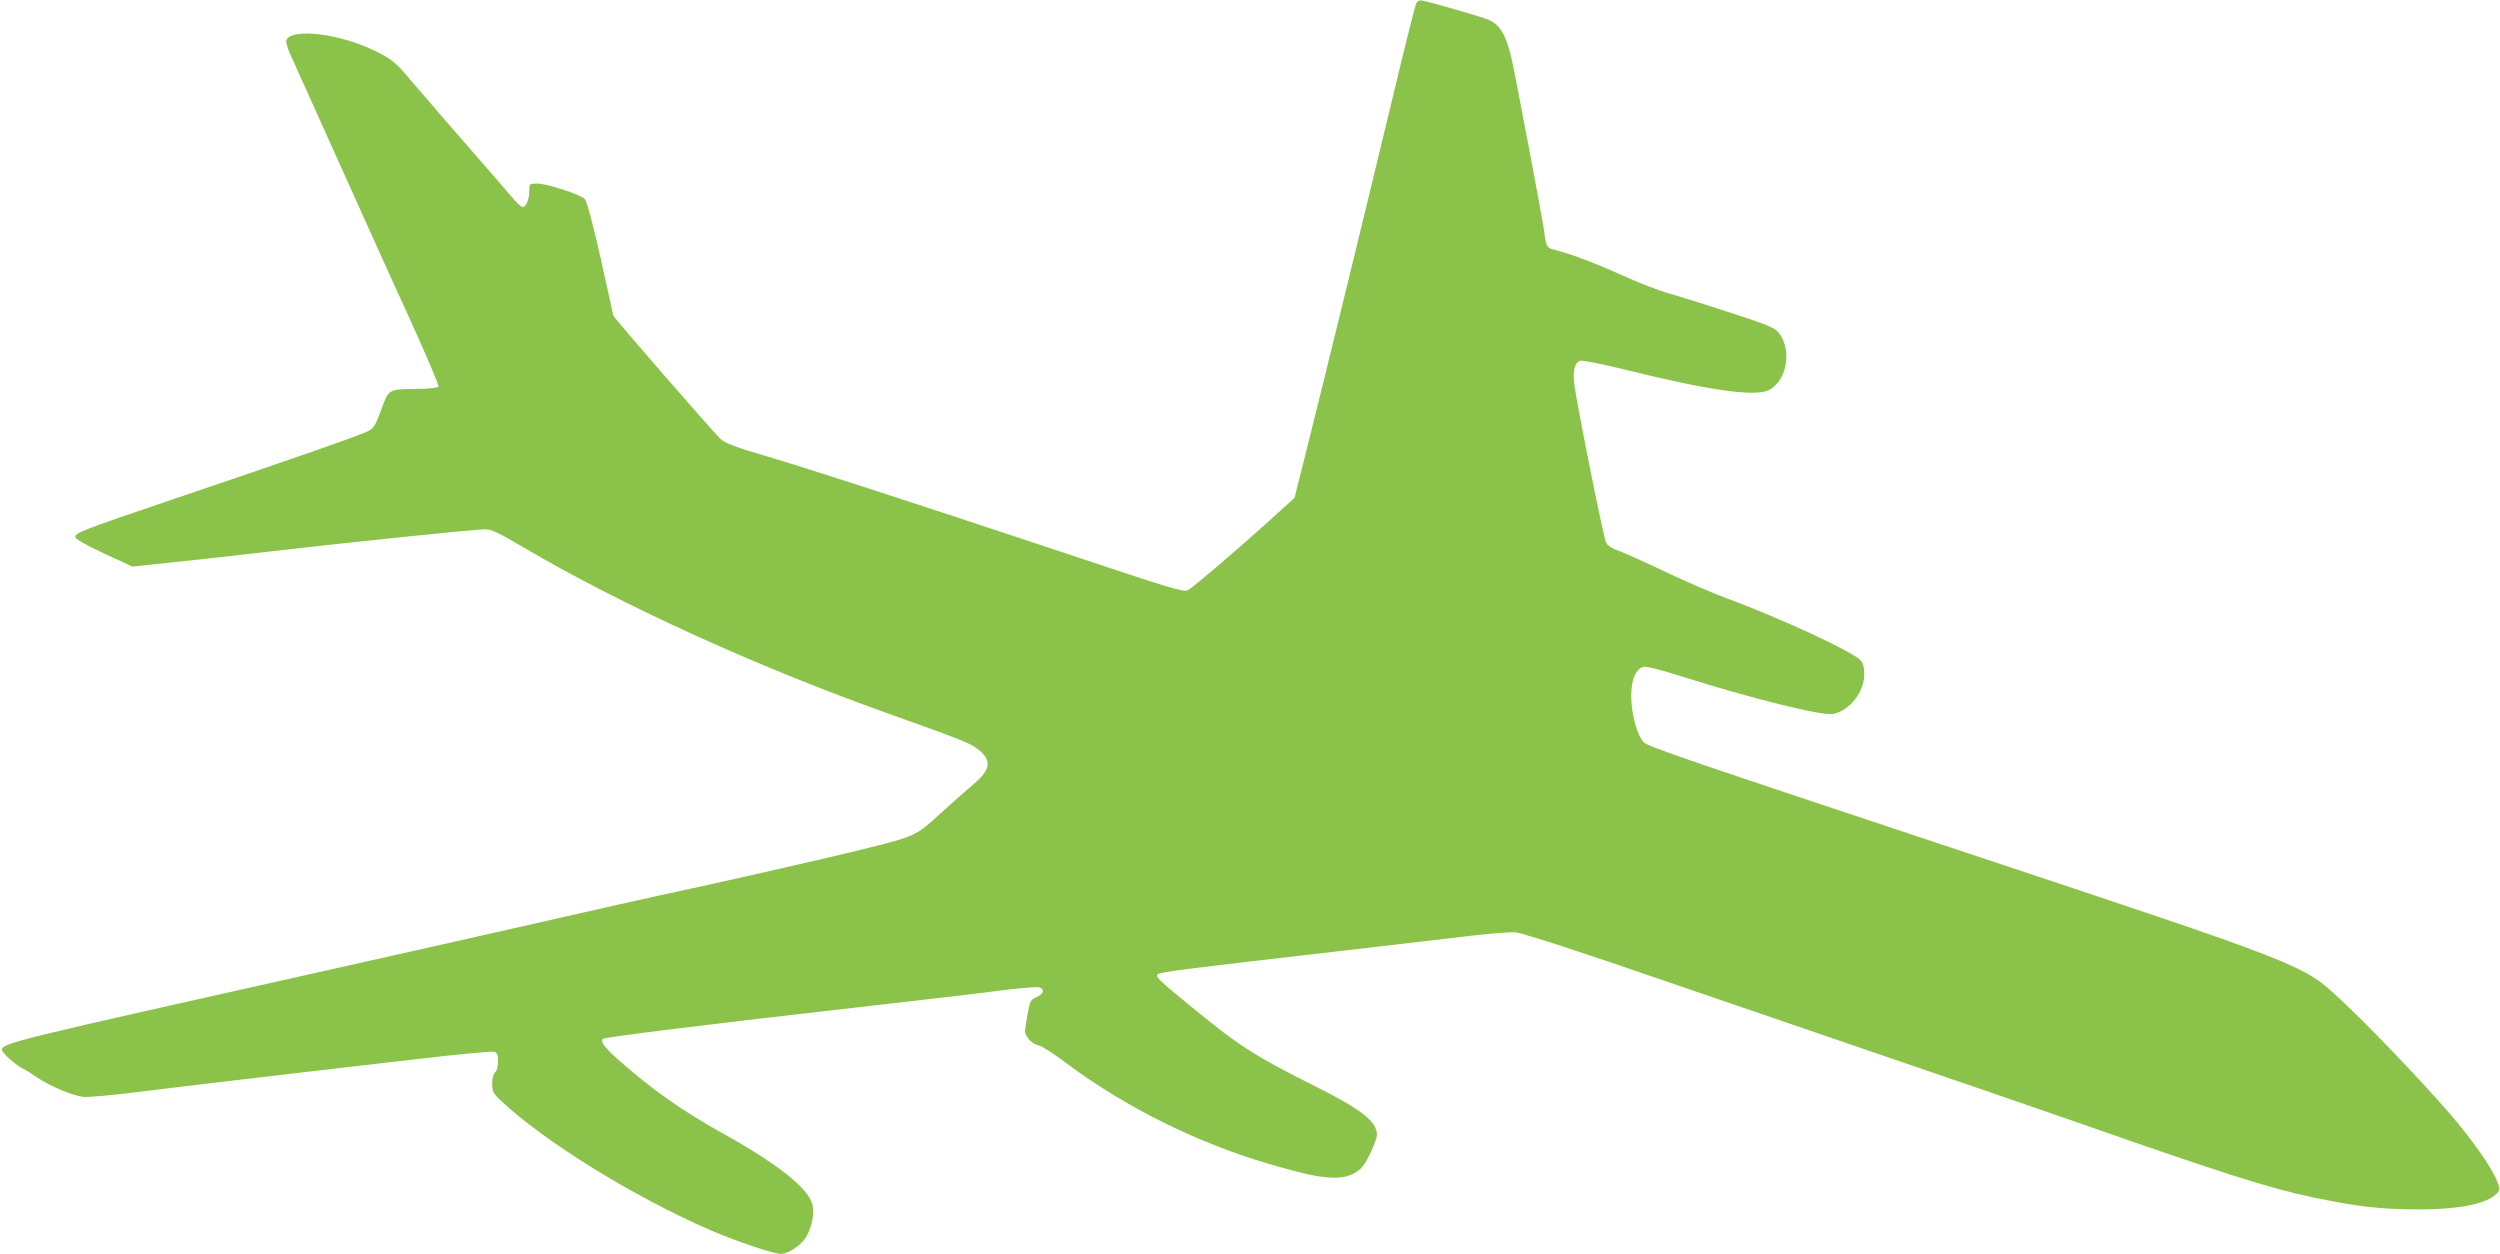 <?xml version="1.0" standalone="no"?>
<!DOCTYPE svg PUBLIC "-//W3C//DTD SVG 20010904//EN"
 "http://www.w3.org/TR/2001/REC-SVG-20010904/DTD/svg10.dtd">
<svg version="1.0" xmlns="http://www.w3.org/2000/svg"
 width="1280pt" height="642pt" viewBox="0 0 1280 642"
 preserveAspectRatio="xMidYMid meet">
<g transform="translate(0,642) scale(0.1,-0.1)"
fill="#8bc34a" stroke="none">
<path d="M7251 6403 c-5 -11 -60 -228 -121 -484 -124 -517 -345 -1423 -440
-1801 l-62 -247 -127 -115 c-170 -154 -391 -342 -419 -358 -21 -11 -91 10
-620 187 -842 280 -1327 437 -1547 502 -135 39 -199 63 -222 82 -28 23 -553
626 -553 636 0 2 -29 132 -64 290 -39 173 -71 294 -81 305 -22 24 -193 80
-244 80 -40 0 -41 -1 -41 -34 0 -46 -16 -86 -34 -86 -8 0 -33 24 -57 53 -24
28 -75 88 -114 132 -88 100 -353 406 -420 485 -60 71 -82 88 -160 127 -178 90
-434 122 -459 57 -3 -8 5 -38 18 -67 13 -28 123 -272 244 -542 121 -269 288
-640 372 -822 83 -183 149 -337 145 -343 -3 -5 -49 -11 -103 -11 -156 -2 -151
1 -190 -107 -31 -83 -38 -95 -71 -111 -39 -20 -370 -136 -1021 -356 -441 -150
-475 -163 -475 -185 0 -9 56 -41 146 -83 l147 -68 198 21 c110 11 332 36 494
55 404 47 1061 115 1112 115 34 0 67 -15 192 -89 502 -296 1198 -614 1881
-857 364 -130 406 -147 445 -175 81 -59 76 -108 -19 -187 -31 -26 -106 -92
-167 -148 -126 -115 -125 -115 -404 -184 -184 -46 -788 -183 -1035 -235 -88
-19 -306 -68 -485 -109 -179 -41 -728 -165 -1220 -275 -1606 -359 -1660 -372
-1660 -406 0 -16 75 -82 110 -98 14 -6 47 -27 74 -46 60 -41 176 -90 231 -97
22 -3 148 8 280 25 132 16 434 53 670 80 237 28 589 69 783 91 194 23 361 38
372 35 16 -5 20 -15 20 -49 0 -27 -6 -48 -15 -56 -9 -8 -15 -30 -15 -58 0 -40
5 -50 41 -84 220 -209 678 -493 1075 -666 135 -58 324 -122 363 -122 37 0 105
46 128 86 32 56 44 123 32 169 -23 84 -182 209 -464 365 -202 113 -355 220
-528 373 -72 64 -94 94 -80 108 9 9 524 73 1413 174 267 30 556 64 643 76 88
11 167 17 178 14 29 -10 23 -34 -13 -50 -30 -12 -34 -19 -46 -82 -7 -37 -13
-78 -14 -91 0 -30 36 -68 71 -75 16 -3 79 -44 140 -90 307 -229 677 -412 1051
-520 180 -52 252 -67 329 -67 57 0 109 22 139 59 25 30 72 136 72 161 0 67
-81 131 -310 245 -315 158 -394 208 -635 406 -175 143 -190 158 -177 171 11
11 160 30 962 122 267 31 564 66 660 77 96 11 192 18 213 15 48 -8 343 -104
772 -252 182 -62 665 -228 1075 -368 410 -140 876 -300 1035 -356 725 -254
982 -336 1190 -379 247 -51 347 -62 545 -63 226 -1 375 33 414 94 21 35 -101
225 -265 412 -156 178 -407 440 -544 567 -195 182 -169 172 -1965 769 -1379
458 -1578 526 -1602 548 -29 25 -60 122 -65 208 -7 97 18 169 60 179 16 4 80
-11 183 -44 376 -119 739 -209 792 -196 85 20 156 111 157 201 0 38 -5 58 -20
74 -39 44 -414 217 -680 315 -71 26 -215 88 -320 138 -104 50 -212 98 -240
108 -31 10 -55 26 -62 41 -13 24 -149 706 -163 813 -8 70 3 111 32 118 11 3
111 -17 222 -44 434 -108 673 -142 743 -106 94 49 120 209 48 296 -21 24 -60
40 -258 104 -127 42 -267 85 -310 97 -43 12 -146 52 -230 90 -150 67 -262 109
-344 130 -46 12 -46 12 -58 105 -7 51 -145 783 -164 867 -28 123 -56 174 -113
204 -23 12 -261 82 -345 101 -14 3 -25 -1 -32 -14z"/>
</g>
</svg>
